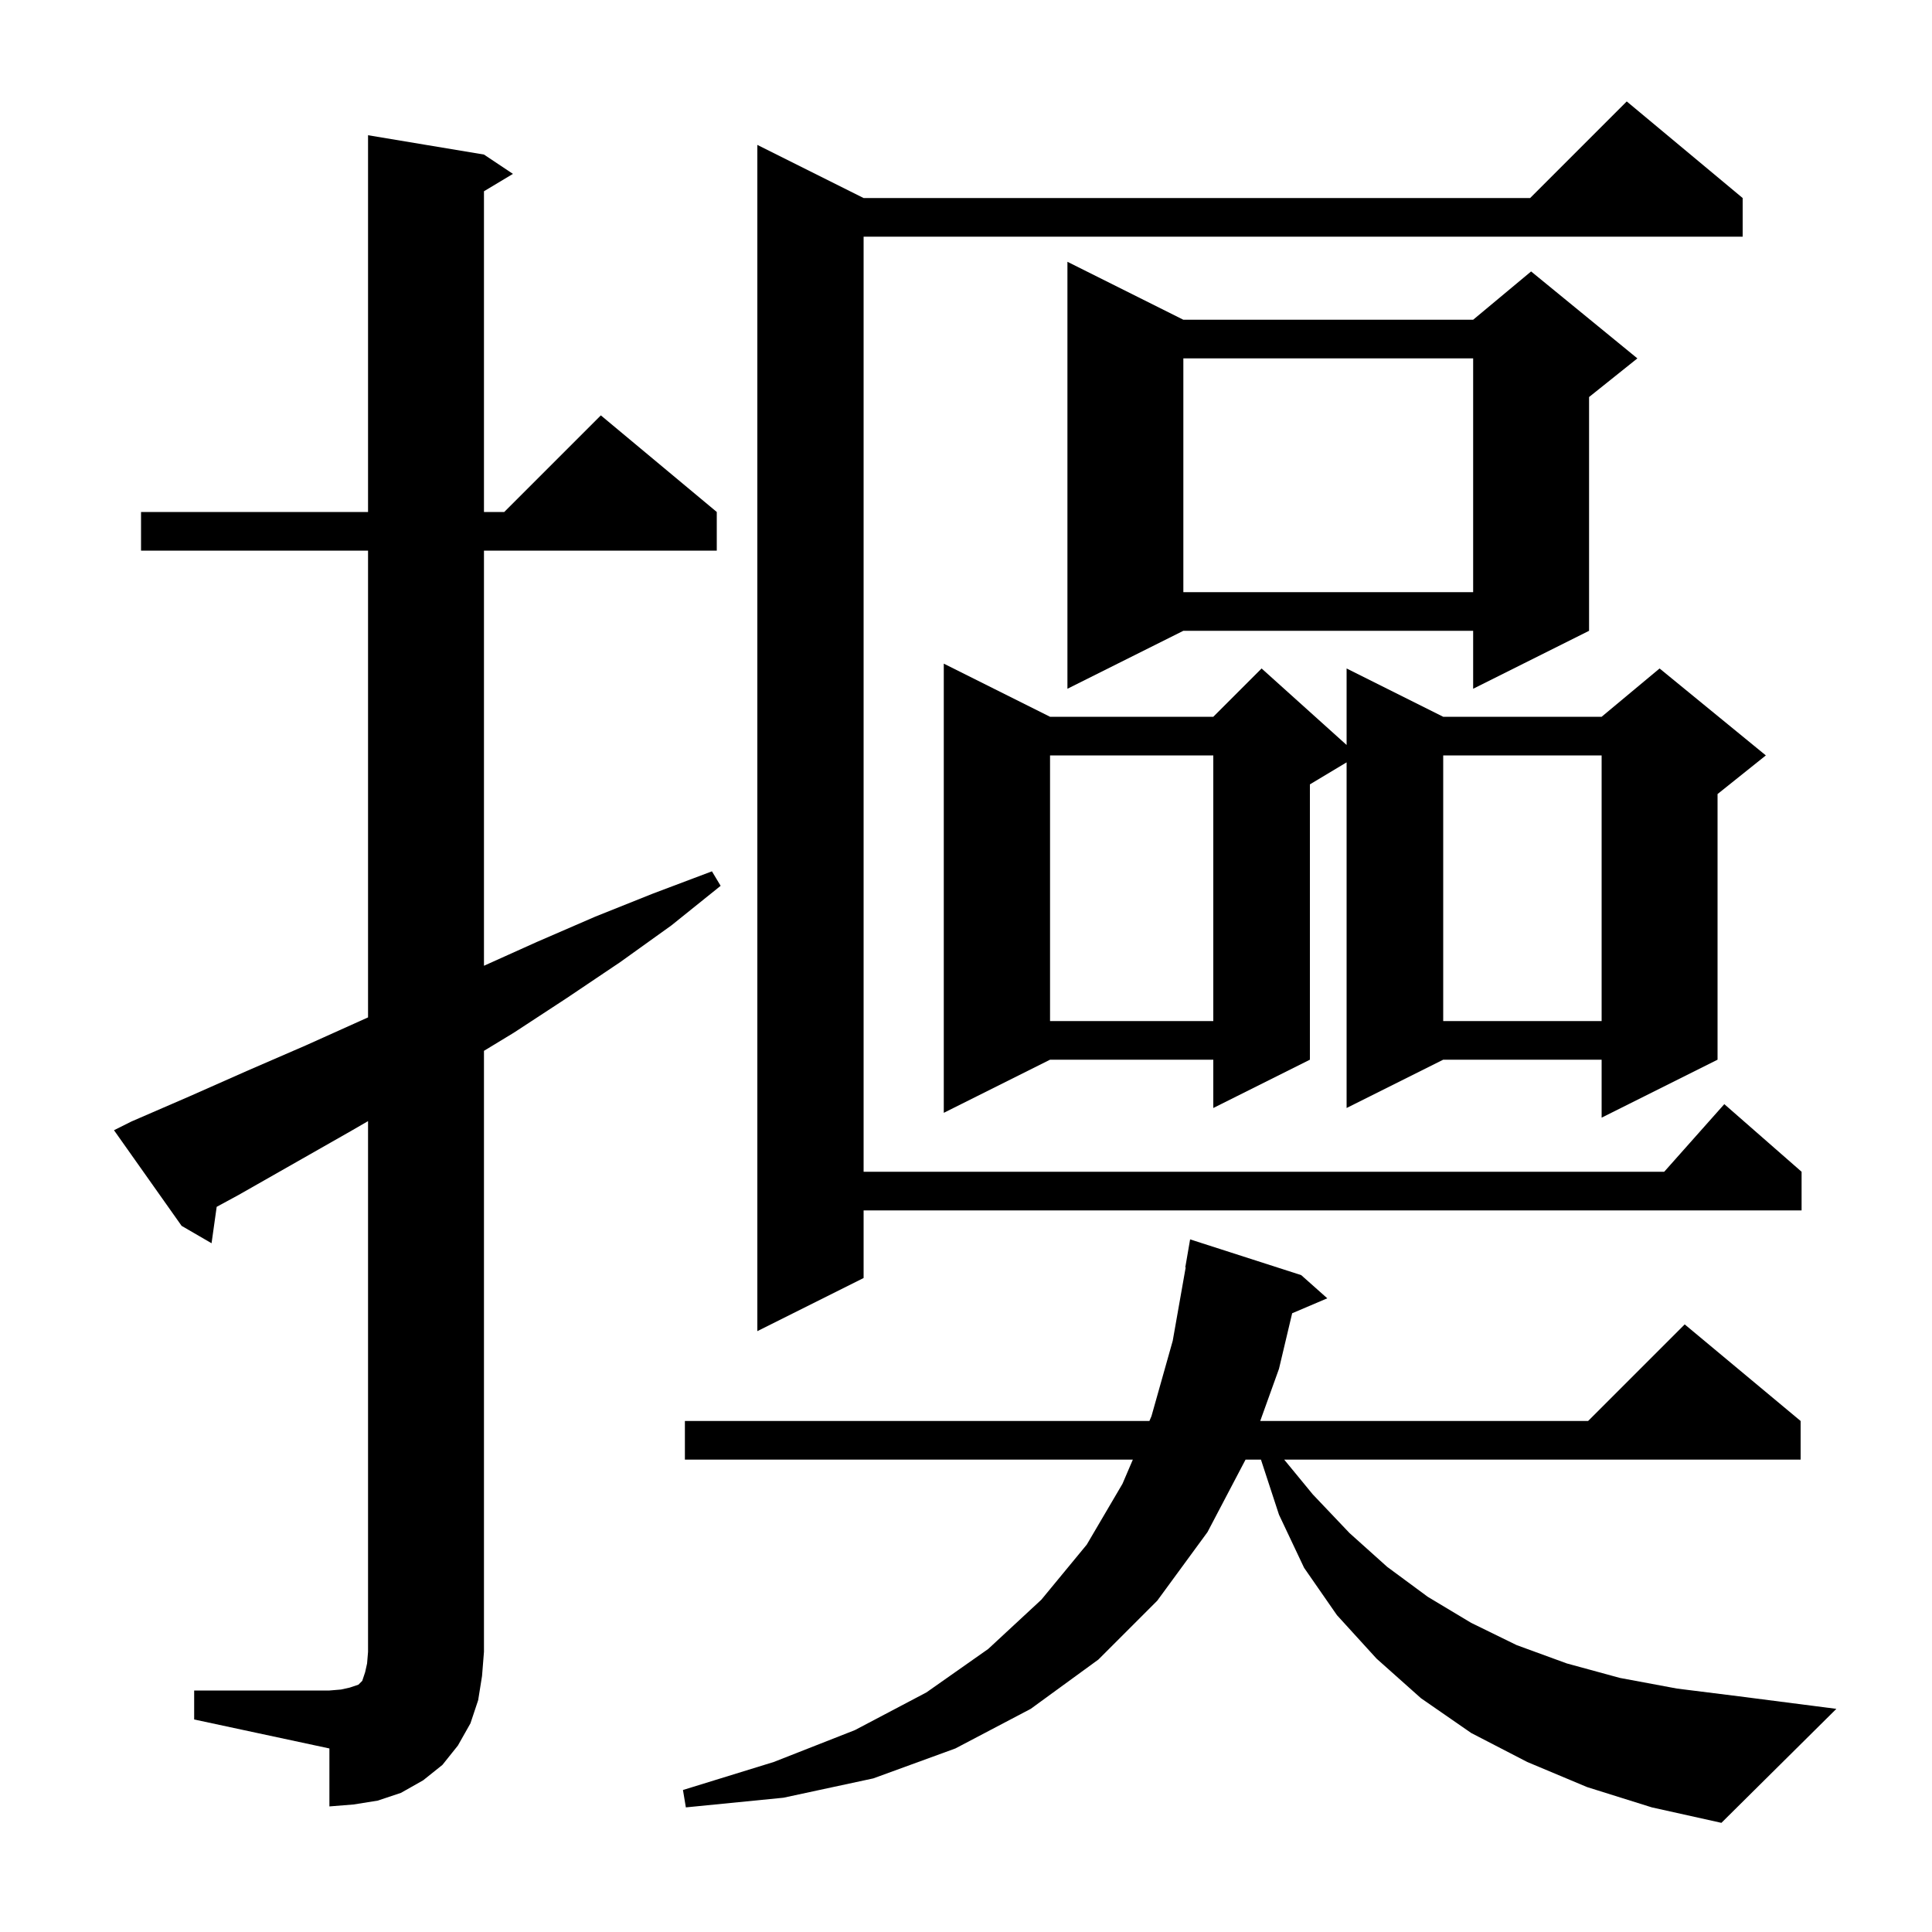 <svg xmlns="http://www.w3.org/2000/svg" xmlns:xlink="http://www.w3.org/1999/xlink" version="1.1" baseProfile="full" viewBox="0 0 200 200" width="200" height="200"><g fill="currentColor"><path d="M 164.3 185.0 L 158.1 182.4 L 152.3 179.4 L 147.1 175.8 L 142.5 171.7 L 138.4 167.2 L 135.0 162.3 L 132.4 156.8 L 130.533 151.1 L 128.938 151.1 L 125.0 158.6 L 119.8 165.7 L 113.7 171.8 L 106.7 176.9 L 98.9 181.0 L 90.4 184.1 L 81.1 186.1 L 71.0 187.1 L 70.7 185.3 L 80.1 182.4 L 88.5 179.1 L 95.9 175.2 L 102.3 170.7 L 107.8 165.6 L 112.5 159.9 L 116.2 153.6 L 117.271 151.1 L 70.9 151.1 L 70.9 147.1 L 118.986 147.1 L 119.2 146.6 L 121.4 138.8 L 122.741 131.203 L 122.7 131.2 L 123.2 128.3 L 134.7 132.0 L 137.4 134.4 L 133.764 135.949 L 132.4 141.7 L 130.458 147.1 L 164.4 147.1 L 174.4 137.1 L 186.4 147.1 L 186.4 151.1 L 132.94 151.1 L 135.9 154.7 L 139.7 158.7 L 143.6 162.2 L 147.8 165.3 L 152.3 168.0 L 157.0 170.3 L 162.2 172.2 L 167.7 173.7 L 173.6 174.8 L 180.0 175.6 L 190.1 176.9 L 178.2 188.7 L 171.0 187.1 Z M 20.1 175.0 L 34.1 175.0 L 35.3 174.9 L 36.2 174.7 L 37.1 174.4 L 37.5 174.0 L 37.8 173.1 L 38.0 172.2 L 38.1 171.0 L 38.1 116.058 L 36.3 117.1 L 24.7 123.7 L 22.431 124.931 L 21.9 128.7 L 18.8 126.9 L 11.8 117.0 L 13.6 116.1 L 19.6 113.5 L 25.7 110.8 L 31.7 108.2 L 38.1 105.32 L 38.1 57.0 L 14.6 57.0 L 14.6 53.0 L 38.1 53.0 L 38.1 14.0 L 50.1 16.0 L 53.1 18.0 L 50.1 19.8 L 50.1 53.0 L 52.2 53.0 L 62.2 43.0 L 74.2 53.0 L 74.2 57.0 L 50.1 57.0 L 50.1 99.975 L 55.6 97.5 L 61.6 94.9 L 67.6 92.5 L 73.7 90.2 L 74.6 91.7 L 69.5 95.8 L 64.2 99.6 L 58.7 103.3 L 53.2 106.9 L 50.1 108.782 L 50.1 171.0 L 49.9 173.5 L 49.5 176.0 L 48.7 178.4 L 47.4 180.7 L 45.8 182.7 L 43.8 184.3 L 41.5 185.6 L 39.1 186.4 L 36.6 186.8 L 34.1 187.0 L 34.1 181.0 L 20.1 178.0 Z M 180.4 20.5 L 180.4 24.5 L 89.4 24.5 L 89.4 121.3 L 172.278 121.3 L 178.5 114.3 L 186.5 121.3 L 186.5 125.3 L 89.4 125.3 L 89.4 132.3 L 78.4 137.8 L 78.4 15.0 L 89.4 20.5 L 158.4 20.5 L 168.4 10.5 Z M 108.7 74.2 L 125.6 74.2 L 130.6 69.2 L 139.4 77.12 L 139.4 69.2 L 149.4 74.2 L 165.8 74.2 L 171.8 69.2 L 182.8 78.2 L 177.8 82.2 L 177.8 109.7 L 165.8 115.7 L 165.8 109.7 L 149.4 109.7 L 139.4 114.7 L 139.4 78.92 L 135.6 81.2 L 135.6 109.7 L 125.6 114.7 L 125.6 109.7 L 108.7 109.7 L 97.7 115.2 L 97.7 68.7 Z M 149.4 78.2 L 149.4 105.7 L 165.8 105.7 L 165.8 78.2 Z M 108.7 78.2 L 108.7 105.7 L 125.6 105.7 L 125.6 78.2 Z M 122.5 33.1 L 152.5 33.1 L 158.5 28.1 L 169.5 37.1 L 164.5 41.1 L 164.5 65.3 L 152.5 71.3 L 152.5 65.3 L 122.5 65.3 L 110.5 71.3 L 110.5 27.1 Z M 122.5 37.1 L 122.5 61.3 L 152.5 61.3 L 152.5 37.1 Z "/></g></svg>